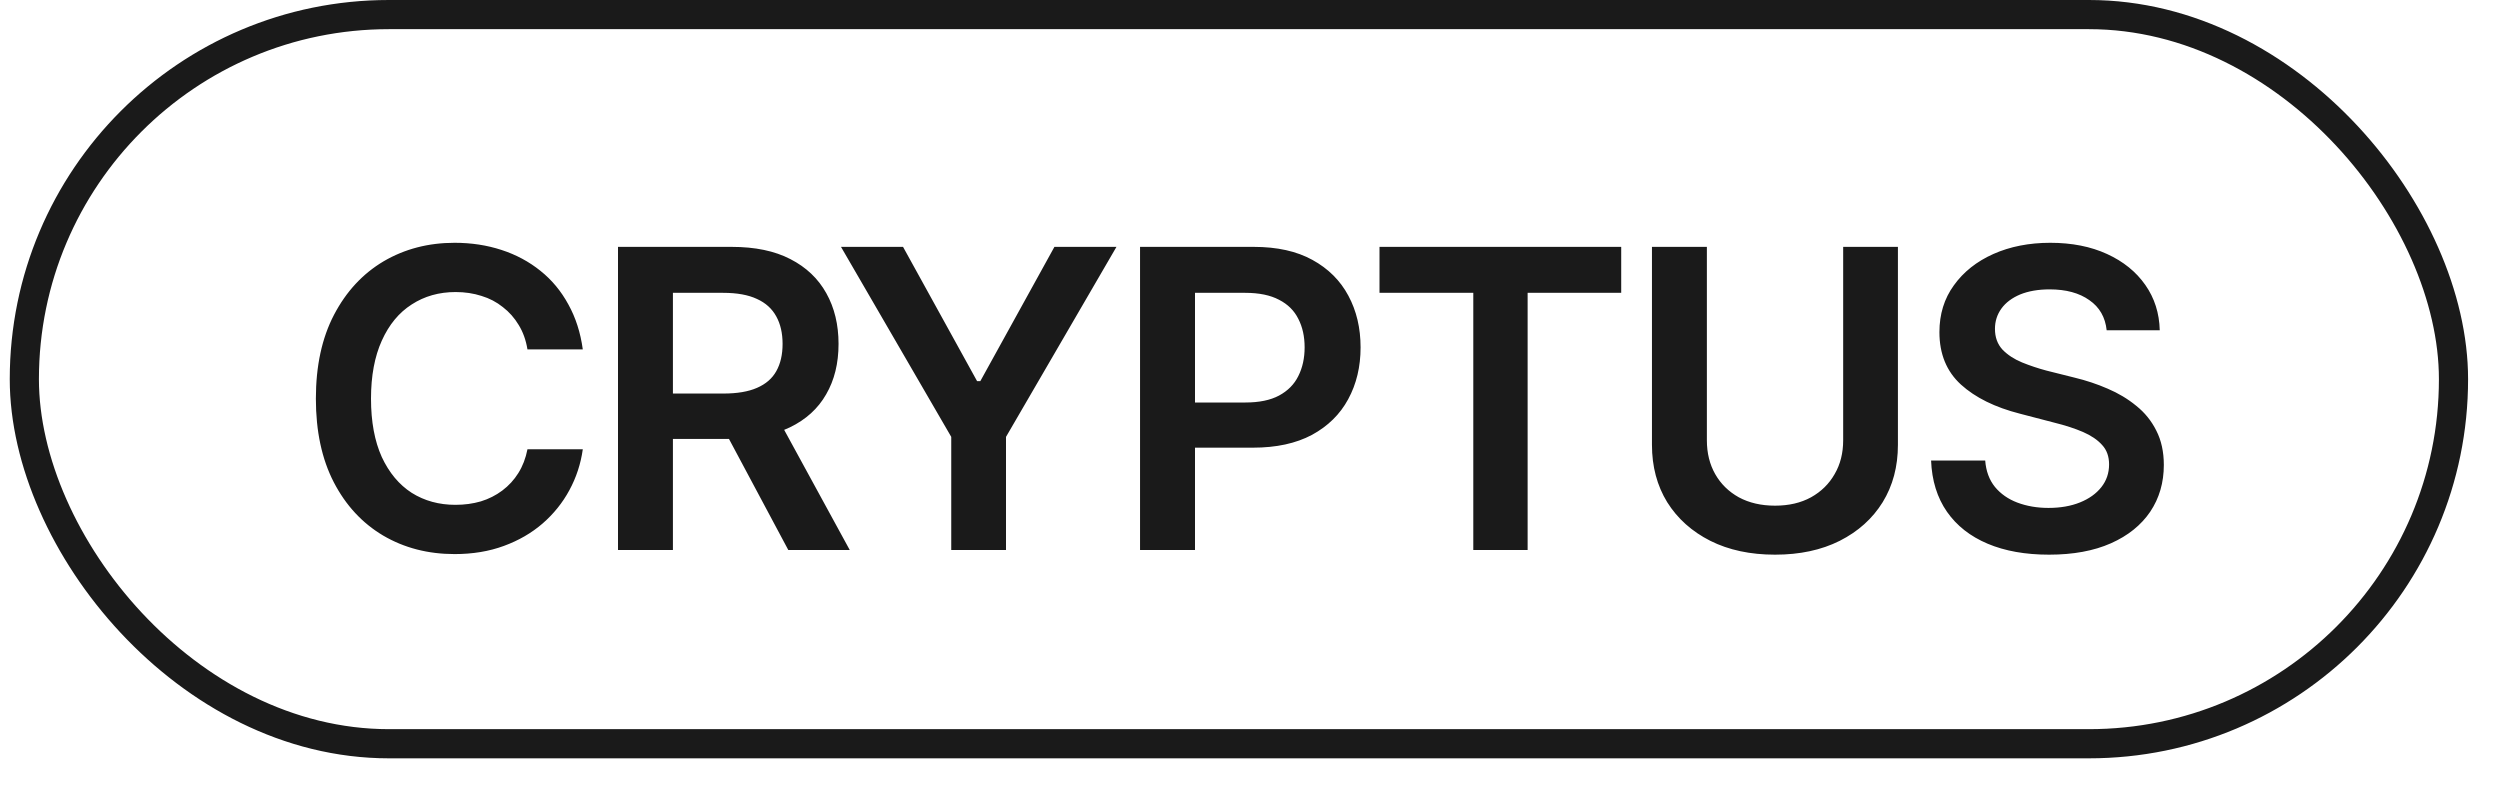 <?xml version="1.0" encoding="UTF-8"?> <svg xmlns="http://www.w3.org/2000/svg" width="60" height="19" viewBox="0 0 60 19" fill="none"><rect x="0.584" y="0.35" width="58.3" height="17.5" rx="8.75" stroke="#1A1A1A" stroke-width="0.7"></rect><path d="M10.911 13.298C10.273 13.298 9.702 13.15 9.197 12.854C8.696 12.557 8.3 12.131 8.011 11.574C7.724 11.018 7.581 10.349 7.581 9.567C7.581 8.783 7.726 8.112 8.016 7.556C8.309 6.996 8.706 6.568 9.207 6.271C9.712 5.975 10.28 5.827 10.911 5.827C11.312 5.827 11.686 5.884 12.034 5.998C12.386 6.112 12.698 6.28 12.972 6.501C13.245 6.719 13.468 6.988 13.641 7.307C13.816 7.622 13.932 7.982 13.987 8.386H12.659C12.623 8.164 12.553 7.969 12.449 7.8C12.348 7.631 12.221 7.487 12.068 7.37C11.919 7.25 11.748 7.16 11.556 7.102C11.364 7.04 11.157 7.009 10.935 7.009C10.538 7.009 10.187 7.108 9.881 7.307C9.575 7.502 9.336 7.792 9.163 8.176C8.991 8.557 8.904 9.021 8.904 9.567C8.904 10.121 8.991 10.588 9.163 10.969C9.339 11.346 9.578 11.633 9.881 11.828C10.187 12.02 10.537 12.116 10.931 12.116C11.149 12.116 11.352 12.088 11.541 12.033C11.73 11.975 11.901 11.888 12.054 11.774C12.21 11.657 12.338 11.517 12.44 11.354C12.544 11.188 12.617 10.998 12.659 10.783H13.987C13.938 11.132 13.831 11.459 13.665 11.765C13.502 12.067 13.287 12.334 13.021 12.565C12.757 12.793 12.448 12.972 12.093 13.102C11.738 13.233 11.344 13.298 10.911 13.298ZM14.832 13.2V5.925H17.561C18.121 5.925 18.59 6.022 18.968 6.218C19.349 6.413 19.637 6.687 19.832 7.038C20.027 7.386 20.125 7.792 20.125 8.254C20.125 8.719 20.026 9.123 19.827 9.465C19.632 9.807 19.342 10.07 18.958 10.256C18.574 10.441 18.102 10.534 17.542 10.534H15.604V9.445H17.361C17.69 9.445 17.959 9.4 18.167 9.309C18.379 9.217 18.533 9.084 18.631 8.908C18.732 8.729 18.782 8.511 18.782 8.254C18.782 7.997 18.732 7.777 18.631 7.595C18.53 7.409 18.375 7.269 18.167 7.175C17.959 7.077 17.689 7.028 17.356 7.028H16.15V13.2H14.832ZM18.919 13.2L17.156 9.899H18.592L20.394 13.2H18.919ZM20.184 5.925H21.673L23.45 9.147H23.528L25.306 5.925H26.795L24.144 10.485V13.2H22.83V10.485L20.184 5.925ZM27.361 13.2V5.925H30.091C30.651 5.925 31.119 6.029 31.497 6.237C31.878 6.446 32.166 6.732 32.361 7.097C32.557 7.461 32.654 7.875 32.654 8.337C32.654 8.802 32.555 9.217 32.356 9.582C32.161 9.943 31.871 10.228 31.487 10.437C31.103 10.642 30.631 10.744 30.071 10.744H28.265V9.66H29.891C30.219 9.66 30.488 9.605 30.696 9.494C30.908 9.38 31.062 9.224 31.16 9.025C31.261 8.824 31.311 8.594 31.311 8.337C31.311 8.076 31.261 7.849 31.16 7.653C31.062 7.455 30.908 7.302 30.696 7.194C30.488 7.084 30.218 7.028 29.886 7.028H28.68V13.2H27.361ZM33.108 7.028V5.925H38.909V7.028H36.663V13.2H35.359V7.028H33.108ZM44.236 5.925H45.55V10.676C45.55 11.197 45.428 11.656 45.184 12.053C44.94 12.447 44.596 12.756 44.153 12.98C43.711 13.202 43.193 13.312 42.601 13.312C42.008 13.312 41.491 13.202 41.048 12.98C40.605 12.756 40.26 12.447 40.013 12.053C39.769 11.656 39.647 11.197 39.647 10.676V5.925H40.965V10.568C40.965 10.874 41.032 11.145 41.165 11.379C41.298 11.613 41.487 11.799 41.731 11.935C41.979 12.069 42.269 12.136 42.601 12.136C42.933 12.136 43.221 12.069 43.465 11.935C43.709 11.799 43.898 11.613 44.031 11.379C44.168 11.145 44.236 10.874 44.236 10.568V5.925ZM49.178 13.312C48.611 13.312 48.12 13.225 47.703 13.049C47.286 12.873 46.961 12.617 46.727 12.282C46.492 11.944 46.365 11.534 46.346 11.052H47.645C47.664 11.306 47.742 11.517 47.879 11.687C48.016 11.852 48.195 11.978 48.416 12.062C48.641 12.147 48.89 12.19 49.163 12.19C49.45 12.19 49.702 12.146 49.92 12.058C50.138 11.97 50.309 11.848 50.433 11.691C50.556 11.535 50.618 11.353 50.618 11.145C50.618 10.956 50.563 10.801 50.452 10.681C50.342 10.557 50.188 10.453 49.993 10.368C49.798 10.284 49.568 10.209 49.305 10.144L48.48 9.929C47.88 9.776 47.408 9.543 47.063 9.23C46.718 8.915 46.546 8.495 46.546 7.971C46.546 7.541 46.661 7.167 46.893 6.848C47.124 6.525 47.44 6.275 47.84 6.096C48.243 5.917 48.699 5.827 49.207 5.827C49.725 5.827 50.179 5.917 50.569 6.096C50.96 6.275 51.266 6.522 51.487 6.838C51.709 7.154 51.824 7.517 51.834 7.927H50.56C50.527 7.614 50.389 7.373 50.145 7.204C49.904 7.032 49.586 6.945 49.192 6.945C48.919 6.945 48.683 6.986 48.484 7.067C48.289 7.149 48.139 7.261 48.035 7.404C47.931 7.548 47.879 7.71 47.879 7.893C47.879 8.094 47.939 8.26 48.06 8.391C48.183 8.518 48.34 8.62 48.528 8.698C48.72 8.776 48.916 8.841 49.114 8.894L49.793 9.064C50.066 9.13 50.33 9.217 50.584 9.328C50.838 9.436 51.066 9.572 51.268 9.738C51.473 9.901 51.634 10.1 51.751 10.334C51.871 10.568 51.932 10.843 51.932 11.159C51.932 11.582 51.823 11.957 51.605 12.282C51.386 12.604 51.072 12.857 50.662 13.039C50.252 13.221 49.757 13.312 49.178 13.312Z" fill="#1A1A1A"></path></svg> 